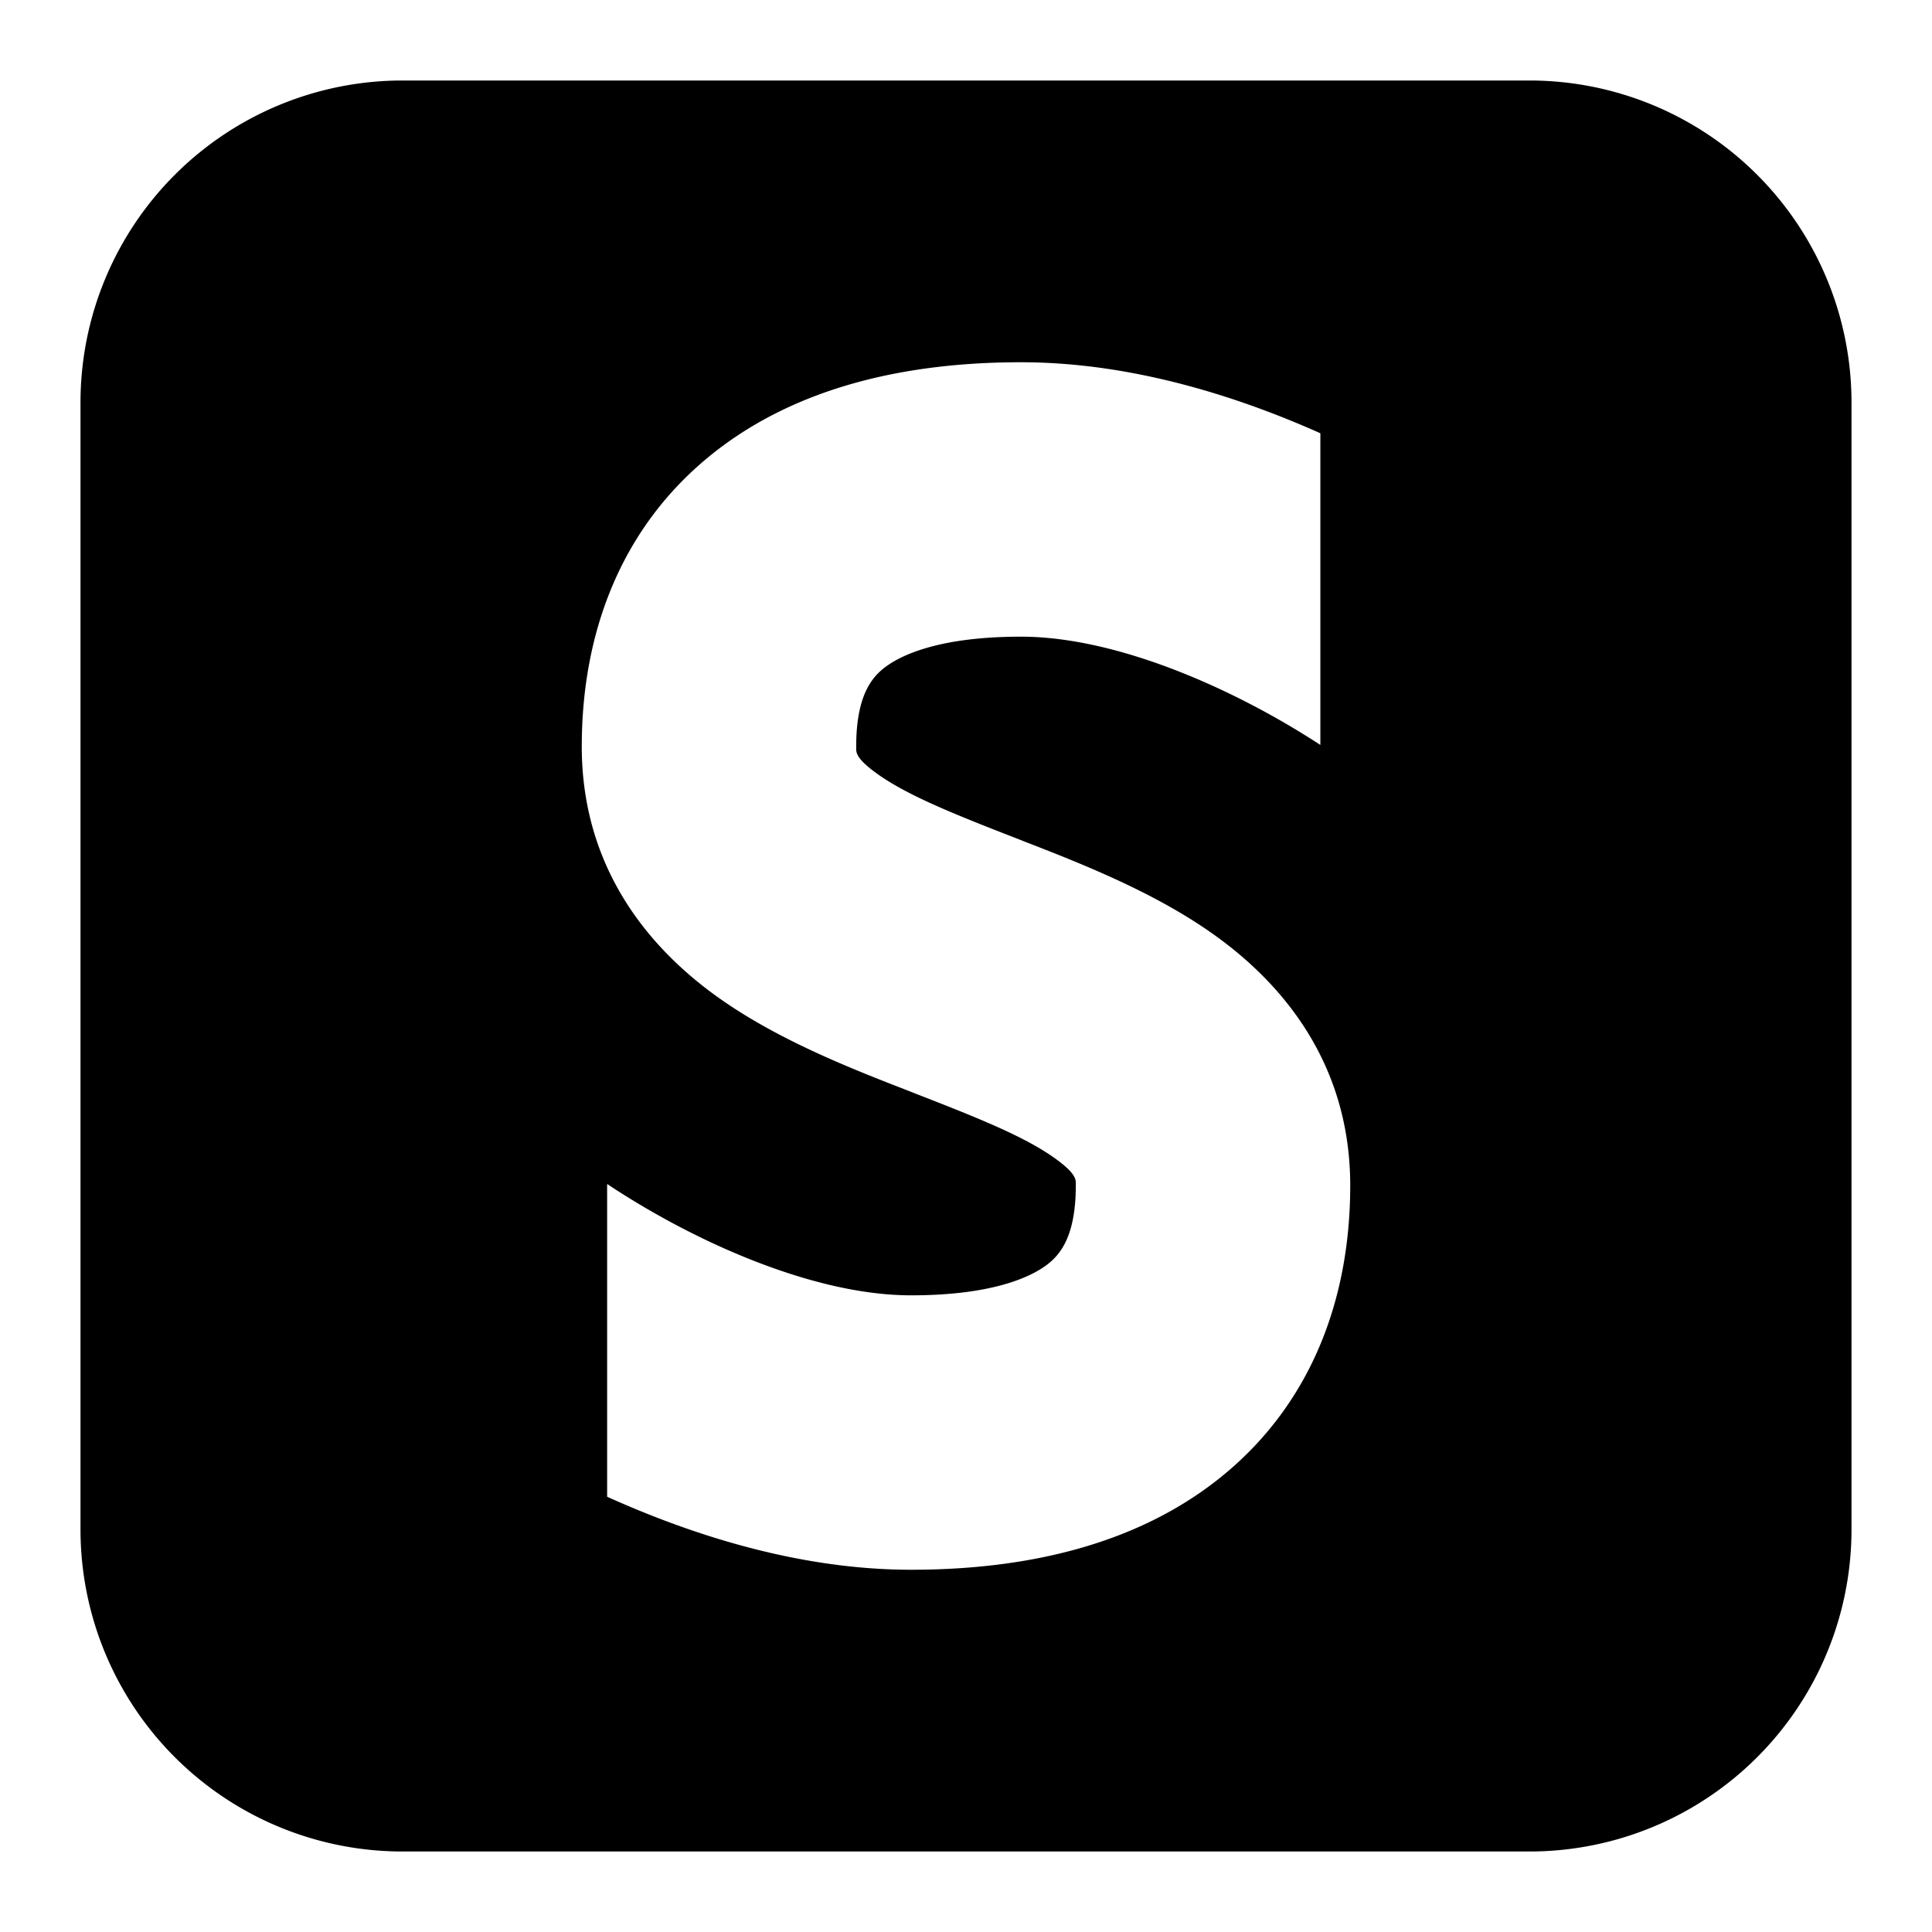 <svg xmlns="http://www.w3.org/2000/svg" fill="none" viewBox="0 0 24 24" id="Stripe-Logo--Streamline-Logos-Block">
  <desc>
    Stripe Logo Streamline Icon: https://streamlinehq.com
  </desc>
  <path fill="#000000" fill-rule="evenodd" d="M5 1a4 4 0 0 0 -4 4v14a4 4 0 0 0 4 4h14a4 4 0 0 0 4 -4V5a4 4 0 0 0 -4 -4H5Zm7.682 3.5c-1.4 0 -2.778 0.295 -3.835 1.14 -1.122 0.898 -1.62 2.201 -1.62 3.633 0 1.47 0.791 2.465 1.666 3.097 0.755 0.546 1.7 0.912 2.401 1.184l0.088 0.035c0.825 0.32 1.367 0.543 1.73 0.805 0.256 0.185 0.254 0.26 0.252 0.32l0 0.013c0 0.614 -0.184 0.845 -0.34 0.97 -0.222 0.177 -0.72 0.394 -1.706 0.394 -0.825 0 -1.75 -0.307 -2.548 -0.687a10.142 10.142 0 0 1 -1.228 -0.696v3.885c0.98 0.442 2.336 0.907 3.776 0.907 1.4 0 2.778 -0.295 3.835 -1.14 1.122 -0.898 1.62 -2.201 1.62 -3.633 0 -1.47 -0.791 -2.465 -1.666 -3.097 -0.755 -0.546 -1.7 -0.912 -2.401 -1.184l-0.088 -0.035c-0.825 -0.32 -1.367 -0.543 -1.73 -0.805 -0.255 -0.185 -0.254 -0.26 -0.252 -0.32l0 -0.013c0 -0.614 0.184 -0.845 0.34 -0.97 0.222 -0.177 0.72 -0.394 1.706 -0.394 0.825 0 1.75 0.307 2.548 0.687a10.14 10.14 0 0 1 1.172 0.658V5.382c-0.975 -0.435 -2.307 -0.882 -3.72 -0.882Z" clip-rule="evenodd" stroke-width="1"></path>
</svg>